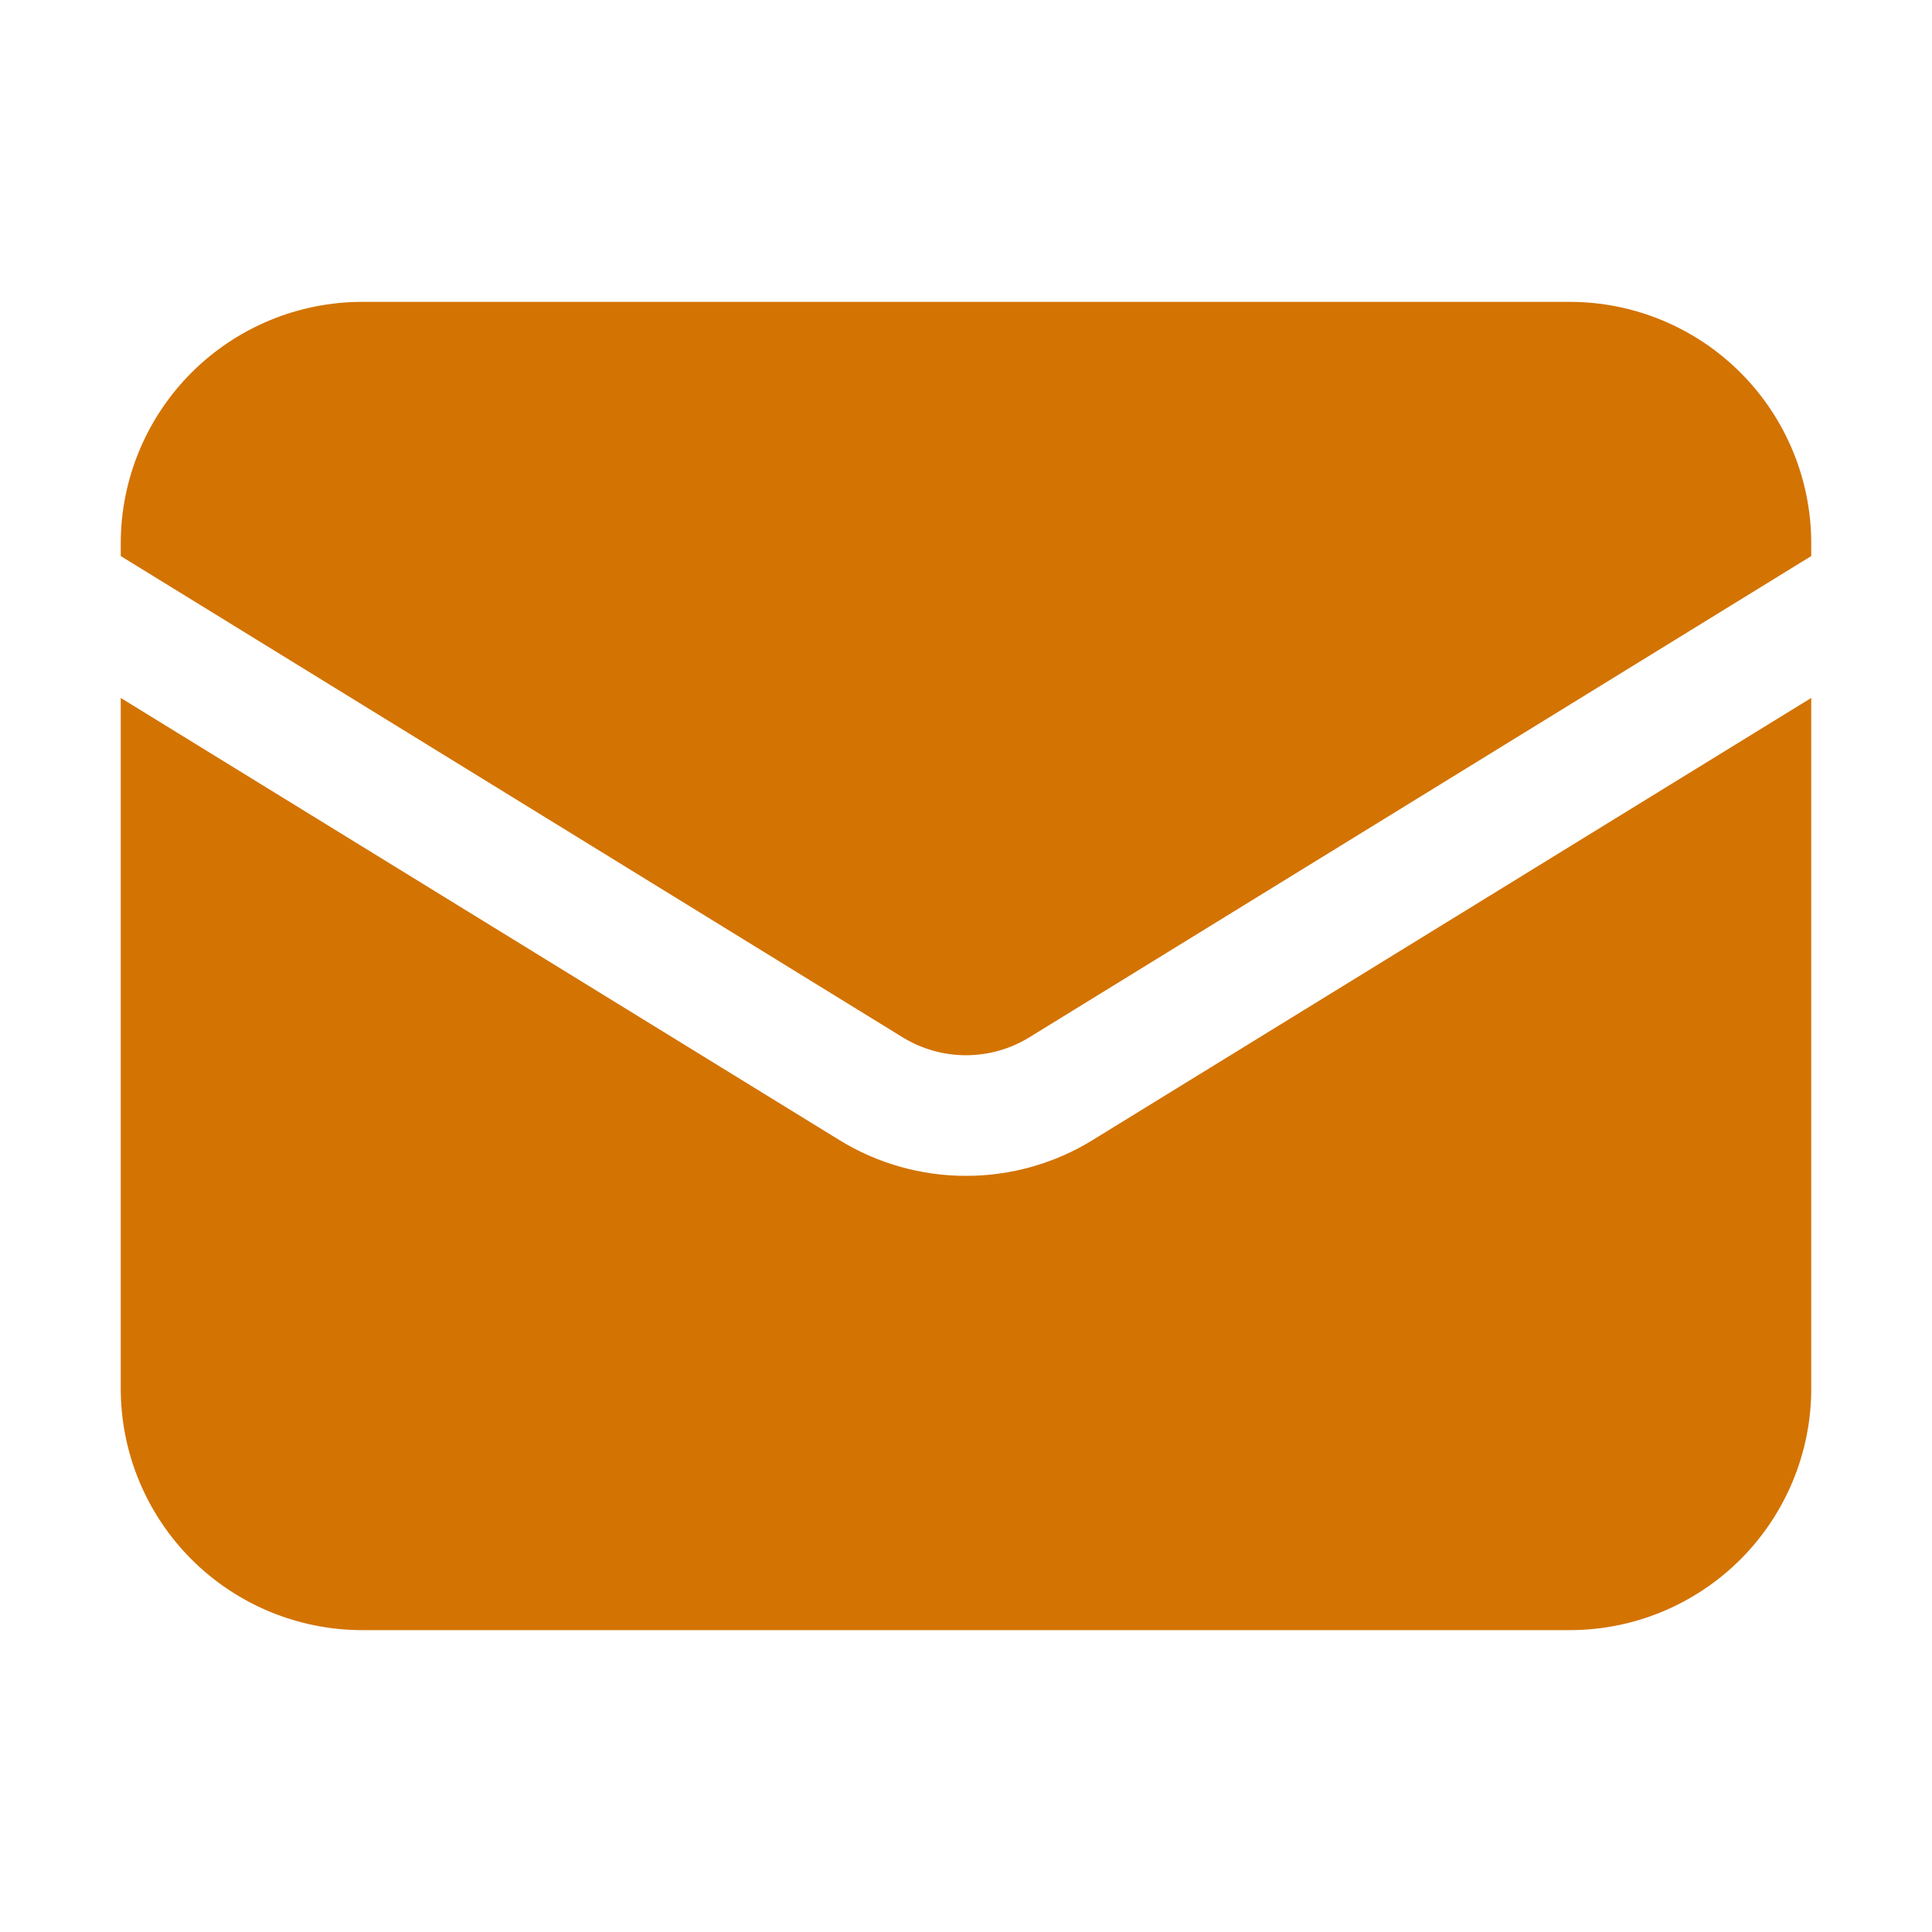 <svg width="16" height="16" viewBox="0 0 16 16" fill="none" xmlns="http://www.w3.org/2000/svg">
<path d="M1 5.78V11.5C1 12.03 1.211 12.539 1.586 12.914C1.961 13.289 2.47 13.5 3 13.5H13C13.53 13.5 14.039 13.289 14.414 12.914C14.789 12.539 15 12.03 15 11.5V5.78L9.048 9.442C8.733 9.636 8.37 9.738 8 9.738C7.63 9.738 7.267 9.636 6.952 9.442L1 5.78Z" fill="#D37302"/>
<path d="M15 4.605V4.5C15 3.97 14.789 3.461 14.414 3.086C14.039 2.711 13.53 2.5 13 2.5H3C2.47 2.5 1.961 2.711 1.586 3.086C1.211 3.461 1 3.97 1 4.5V4.605L7.476 8.591C7.634 8.688 7.815 8.739 8 8.739C8.185 8.739 8.366 8.688 8.524 8.591L15 4.605Z" fill="#D37302"/>
</svg>

